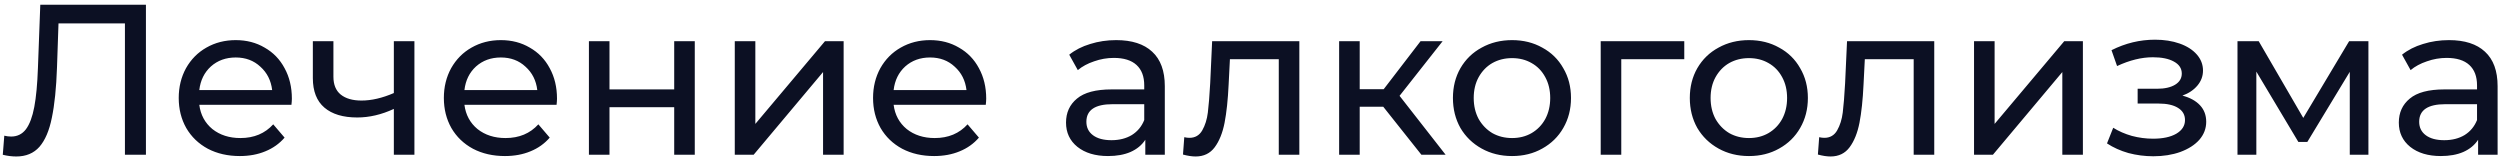 <?xml version="1.0" encoding="UTF-8"?> <svg xmlns="http://www.w3.org/2000/svg" width="210" height="14" viewBox="0 0 210 14" fill="none"> <path d="M12.258 0.4V13H10.494V1.966H4.914L4.788 5.656C4.728 7.396 4.584 8.806 4.356 9.886C4.14 10.966 3.792 11.782 3.312 12.334C2.832 12.874 2.184 13.144 1.368 13.144C0.996 13.144 0.618 13.096 0.234 13L0.36 11.398C0.552 11.446 0.744 11.47 0.936 11.47C1.452 11.47 1.866 11.266 2.178 10.858C2.49 10.438 2.724 9.814 2.88 8.986C3.036 8.158 3.138 7.066 3.186 5.71L3.384 0.4H12.258ZM24.517 8.284C24.517 8.416 24.505 8.59 24.481 8.806H16.741C16.849 9.646 17.215 10.324 17.839 10.84C18.475 11.344 19.261 11.596 20.197 11.596C21.337 11.596 22.255 11.212 22.951 10.444L23.905 11.56C23.473 12.064 22.933 12.448 22.285 12.712C21.649 12.976 20.935 13.108 20.143 13.108C19.135 13.108 18.241 12.904 17.461 12.496C16.681 12.076 16.075 11.494 15.643 10.75C15.223 10.006 15.013 9.166 15.013 8.23C15.013 7.306 15.217 6.472 15.625 5.728C16.045 4.984 16.615 4.408 17.335 4C18.067 3.58 18.889 3.37 19.801 3.37C20.713 3.37 21.523 3.58 22.231 4C22.951 4.408 23.509 4.984 23.905 5.728C24.313 6.472 24.517 7.324 24.517 8.284ZM19.801 4.828C18.973 4.828 18.277 5.08 17.713 5.584C17.161 6.088 16.837 6.748 16.741 7.564H22.861C22.765 6.76 22.435 6.106 21.871 5.602C21.319 5.086 20.629 4.828 19.801 4.828ZM34.811 3.46V13H33.083V9.148C32.051 9.628 31.025 9.868 30.005 9.868C28.817 9.868 27.899 9.592 27.251 9.04C26.603 8.488 26.279 7.66 26.279 6.556V3.46H28.007V6.448C28.007 7.108 28.211 7.606 28.619 7.942C29.039 8.278 29.621 8.446 30.365 8.446C31.205 8.446 32.111 8.236 33.083 7.816V3.46H34.811ZM46.788 8.284C46.788 8.416 46.776 8.59 46.752 8.806H39.012C39.12 9.646 39.486 10.324 40.11 10.84C40.746 11.344 41.532 11.596 42.468 11.596C43.608 11.596 44.526 11.212 45.222 10.444L46.176 11.56C45.744 12.064 45.204 12.448 44.556 12.712C43.92 12.976 43.206 13.108 42.414 13.108C41.406 13.108 40.512 12.904 39.732 12.496C38.952 12.076 38.346 11.494 37.914 10.75C37.494 10.006 37.284 9.166 37.284 8.23C37.284 7.306 37.488 6.472 37.896 5.728C38.316 4.984 38.886 4.408 39.606 4C40.338 3.58 41.16 3.37 42.072 3.37C42.984 3.37 43.794 3.58 44.502 4C45.222 4.408 45.78 4.984 46.176 5.728C46.584 6.472 46.788 7.324 46.788 8.284ZM42.072 4.828C41.244 4.828 40.548 5.08 39.984 5.584C39.432 6.088 39.108 6.748 39.012 7.564H45.132C45.036 6.76 44.706 6.106 44.142 5.602C43.59 5.086 42.9 4.828 42.072 4.828ZM49.469 3.46H51.197V7.51H56.633V3.46H58.361V13H56.633V9.004H51.197V13H49.469V3.46ZM61.721 3.46H63.449V10.408L69.299 3.46H70.865V13H69.137V6.052L63.305 13H61.721V3.46ZM82.841 8.284C82.841 8.416 82.829 8.59 82.805 8.806H75.065C75.173 9.646 75.539 10.324 76.163 10.84C76.799 11.344 77.585 11.596 78.521 11.596C79.661 11.596 80.579 11.212 81.275 10.444L82.229 11.56C81.797 12.064 81.257 12.448 80.609 12.712C79.973 12.976 79.259 13.108 78.467 13.108C77.459 13.108 76.565 12.904 75.785 12.496C75.005 12.076 74.399 11.494 73.967 10.75C73.547 10.006 73.337 9.166 73.337 8.23C73.337 7.306 73.541 6.472 73.949 5.728C74.369 4.984 74.939 4.408 75.659 4C76.391 3.58 77.213 3.37 78.125 3.37C79.037 3.37 79.847 3.58 80.555 4C81.275 4.408 81.833 4.984 82.229 5.728C82.637 6.472 82.841 7.324 82.841 8.284ZM78.125 4.828C77.297 4.828 76.601 5.08 76.037 5.584C75.485 6.088 75.161 6.748 75.065 7.564H81.185C81.089 6.76 80.759 6.106 80.195 5.602C79.643 5.086 78.953 4.828 78.125 4.828ZM93.758 3.37C95.078 3.37 96.086 3.694 96.782 4.342C97.49 4.99 97.844 5.956 97.844 7.24V13H96.206V11.74C95.918 12.184 95.504 12.526 94.964 12.766C94.436 12.994 93.806 13.108 93.074 13.108C92.006 13.108 91.148 12.85 90.5 12.334C89.864 11.818 89.546 11.14 89.546 10.3C89.546 9.46 89.852 8.788 90.464 8.284C91.076 7.768 92.048 7.51 93.38 7.51H96.116V7.168C96.116 6.424 95.9 5.854 95.468 5.458C95.036 5.062 94.4 4.864 93.56 4.864C92.996 4.864 92.444 4.96 91.904 5.152C91.364 5.332 90.908 5.578 90.536 5.89L89.816 4.594C90.308 4.198 90.896 3.898 91.58 3.694C92.264 3.478 92.99 3.37 93.758 3.37ZM93.362 11.776C94.022 11.776 94.592 11.632 95.072 11.344C95.552 11.044 95.9 10.624 96.116 10.084V8.752H93.452C91.988 8.752 91.256 9.244 91.256 10.228C91.256 10.708 91.442 11.086 91.814 11.362C92.186 11.638 92.702 11.776 93.362 11.776ZM109.145 3.46V13H107.417V4.972H103.313L103.205 7.096C103.145 8.38 103.031 9.454 102.863 10.318C102.695 11.17 102.419 11.854 102.035 12.37C101.651 12.886 101.117 13.144 100.433 13.144C100.121 13.144 99.767 13.09 99.371 12.982L99.479 11.524C99.635 11.56 99.779 11.578 99.911 11.578C100.391 11.578 100.751 11.368 100.991 10.948C101.231 10.528 101.387 10.03 101.459 9.454C101.531 8.878 101.597 8.056 101.657 6.988L101.819 3.46H109.145ZM116.195 8.968H114.215V13H112.487V3.46H114.215V7.492H116.231L119.327 3.46H121.181L117.563 8.05L121.433 13H119.399L116.195 8.968ZM127.014 13.108C126.066 13.108 125.214 12.898 124.458 12.478C123.702 12.058 123.108 11.482 122.676 10.75C122.256 10.006 122.046 9.166 122.046 8.23C122.046 7.294 122.256 6.46 122.676 5.728C123.108 4.984 123.702 4.408 124.458 4C125.214 3.58 126.066 3.37 127.014 3.37C127.962 3.37 128.808 3.58 129.552 4C130.308 4.408 130.896 4.984 131.316 5.728C131.748 6.46 131.964 7.294 131.964 8.23C131.964 9.166 131.748 10.006 131.316 10.75C130.896 11.482 130.308 12.058 129.552 12.478C128.808 12.898 127.962 13.108 127.014 13.108ZM127.014 11.596C127.626 11.596 128.172 11.458 128.652 11.182C129.144 10.894 129.528 10.498 129.804 9.994C130.08 9.478 130.218 8.89 130.218 8.23C130.218 7.57 130.08 6.988 129.804 6.484C129.528 5.968 129.144 5.572 128.652 5.296C128.172 5.02 127.626 4.882 127.014 4.882C126.402 4.882 125.85 5.02 125.358 5.296C124.878 5.572 124.494 5.968 124.206 6.484C123.93 6.988 123.792 7.57 123.792 8.23C123.792 8.89 123.93 9.478 124.206 9.994C124.494 10.498 124.878 10.894 125.358 11.182C125.85 11.458 126.402 11.596 127.014 11.596ZM141.479 4.972H136.187V13H134.459V3.46H141.479V4.972ZM146.912 13.108C145.964 13.108 145.112 12.898 144.356 12.478C143.6 12.058 143.006 11.482 142.574 10.75C142.154 10.006 141.944 9.166 141.944 8.23C141.944 7.294 142.154 6.46 142.574 5.728C143.006 4.984 143.6 4.408 144.356 4C145.112 3.58 145.964 3.37 146.912 3.37C147.86 3.37 148.706 3.58 149.45 4C150.206 4.408 150.794 4.984 151.214 5.728C151.646 6.46 151.862 7.294 151.862 8.23C151.862 9.166 151.646 10.006 151.214 10.75C150.794 11.482 150.206 12.058 149.45 12.478C148.706 12.898 147.86 13.108 146.912 13.108ZM146.912 11.596C147.524 11.596 148.07 11.458 148.55 11.182C149.042 10.894 149.426 10.498 149.702 9.994C149.978 9.478 150.116 8.89 150.116 8.23C150.116 7.57 149.978 6.988 149.702 6.484C149.426 5.968 149.042 5.572 148.55 5.296C148.07 5.02 147.524 4.882 146.912 4.882C146.3 4.882 145.748 5.02 145.256 5.296C144.776 5.572 144.392 5.968 144.104 6.484C143.828 6.988 143.69 7.57 143.69 8.23C143.69 8.89 143.828 9.478 144.104 9.994C144.392 10.498 144.776 10.894 145.256 11.182C145.748 11.458 146.3 11.596 146.912 11.596ZM162.477 3.46V13H160.749V4.972H156.645L156.537 7.096C156.477 8.38 156.363 9.454 156.195 10.318C156.027 11.17 155.751 11.854 155.367 12.37C154.983 12.886 154.449 13.144 153.765 13.144C153.453 13.144 153.099 13.09 152.703 12.982L152.811 11.524C152.967 11.56 153.111 11.578 153.243 11.578C153.723 11.578 154.083 11.368 154.323 10.948C154.563 10.528 154.719 10.03 154.791 9.454C154.863 8.878 154.929 8.056 154.989 6.988L155.151 3.46H162.477ZM165.819 3.46H167.547V10.408L173.397 3.46H174.963V13H173.235V6.052L167.403 13H165.819V3.46ZM183.324 8.032C183.96 8.2 184.452 8.47 184.8 8.842C185.148 9.214 185.322 9.676 185.322 10.228C185.322 10.792 185.13 11.296 184.746 11.74C184.362 12.172 183.828 12.514 183.144 12.766C182.472 13.006 181.716 13.126 180.876 13.126C180.168 13.126 179.472 13.036 178.788 12.856C178.116 12.664 177.516 12.394 176.988 12.046L177.51 10.732C177.966 11.02 178.488 11.248 179.076 11.416C179.664 11.572 180.258 11.65 180.858 11.65C181.674 11.65 182.322 11.512 182.802 11.236C183.294 10.948 183.54 10.564 183.54 10.084C183.54 9.64 183.342 9.298 182.946 9.058C182.562 8.818 182.016 8.698 181.308 8.698H179.562V7.456H181.182C181.83 7.456 182.34 7.342 182.712 7.114C183.084 6.886 183.27 6.574 183.27 6.178C183.27 5.746 183.048 5.41 182.604 5.17C182.172 4.93 181.584 4.81 180.84 4.81C179.892 4.81 178.89 5.056 177.834 5.548L177.366 4.216C178.53 3.628 179.748 3.334 181.02 3.334C181.788 3.334 182.478 3.442 183.09 3.658C183.702 3.874 184.182 4.18 184.53 4.576C184.878 4.972 185.052 5.422 185.052 5.926C185.052 6.394 184.896 6.814 184.584 7.186C184.272 7.558 183.852 7.84 183.324 8.032ZM198.947 3.46V13H197.381V6.034L193.817 11.92H193.061L189.533 6.016V13H187.949V3.46H189.731L193.475 9.904L197.327 3.46H198.947ZM205.713 3.37C207.033 3.37 208.041 3.694 208.737 4.342C209.445 4.99 209.799 5.956 209.799 7.24V13H208.161V11.74C207.873 12.184 207.459 12.526 206.919 12.766C206.391 12.994 205.761 13.108 205.029 13.108C203.961 13.108 203.103 12.85 202.455 12.334C201.819 11.818 201.501 11.14 201.501 10.3C201.501 9.46 201.807 8.788 202.419 8.284C203.031 7.768 204.003 7.51 205.335 7.51H208.071V7.168C208.071 6.424 207.855 5.854 207.423 5.458C206.991 5.062 206.355 4.864 205.515 4.864C204.951 4.864 204.399 4.96 203.859 5.152C203.319 5.332 202.863 5.578 202.491 5.89L201.771 4.594C202.263 4.198 202.851 3.898 203.535 3.694C204.219 3.478 204.945 3.37 205.713 3.37ZM205.317 11.776C205.977 11.776 206.547 11.632 207.027 11.344C207.507 11.044 207.855 10.624 208.071 10.084V8.752H205.407C203.943 8.752 203.211 9.244 203.211 10.228C203.211 10.708 203.397 11.086 203.769 11.362C204.141 11.638 204.657 11.776 205.317 11.776Z" fill="#0C1023"></path> </svg> 